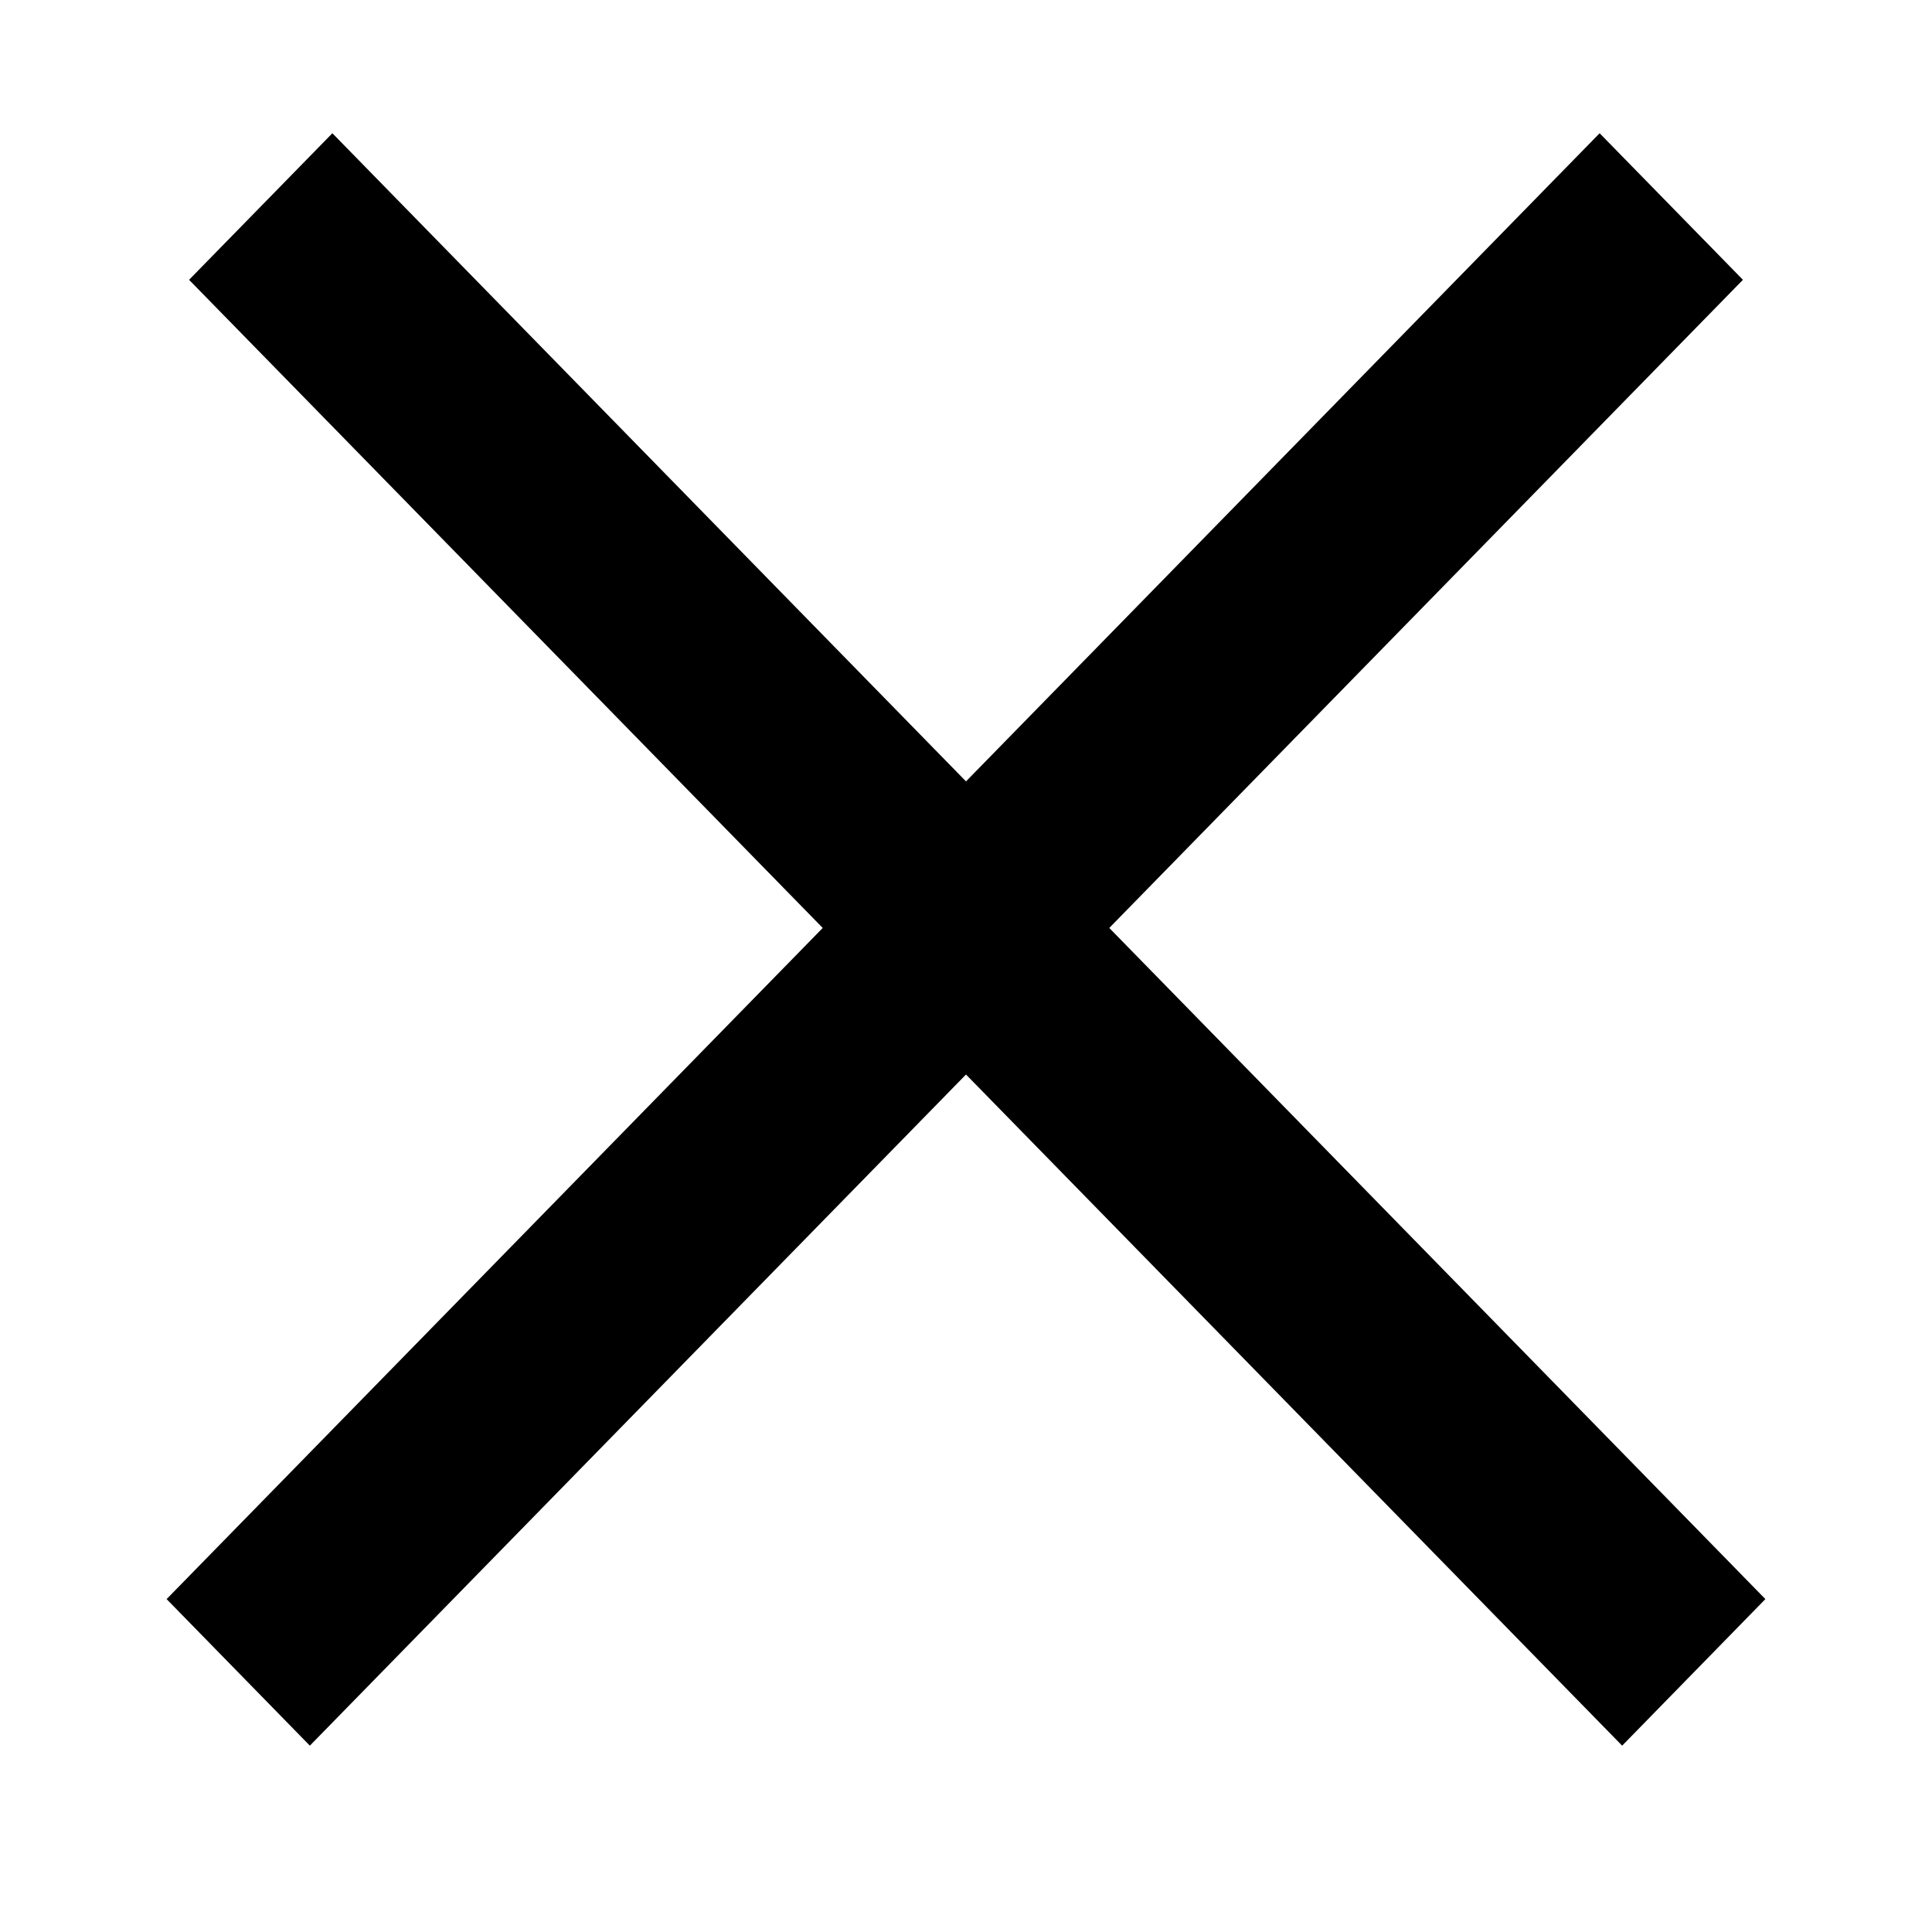 <svg width="24" height="24" viewBox="2 -2 24 29" fill="none" xmlns="http://www.w3.org/2000/svg"><path fill="#000" d="M4.489 0l21.51 22.003-2.15 2.2L2.338 2.2z"/><path fill="#000" d="M23.511 0L2.001 22.003l2.15 2.2L25.662 2.2z"/></svg>
